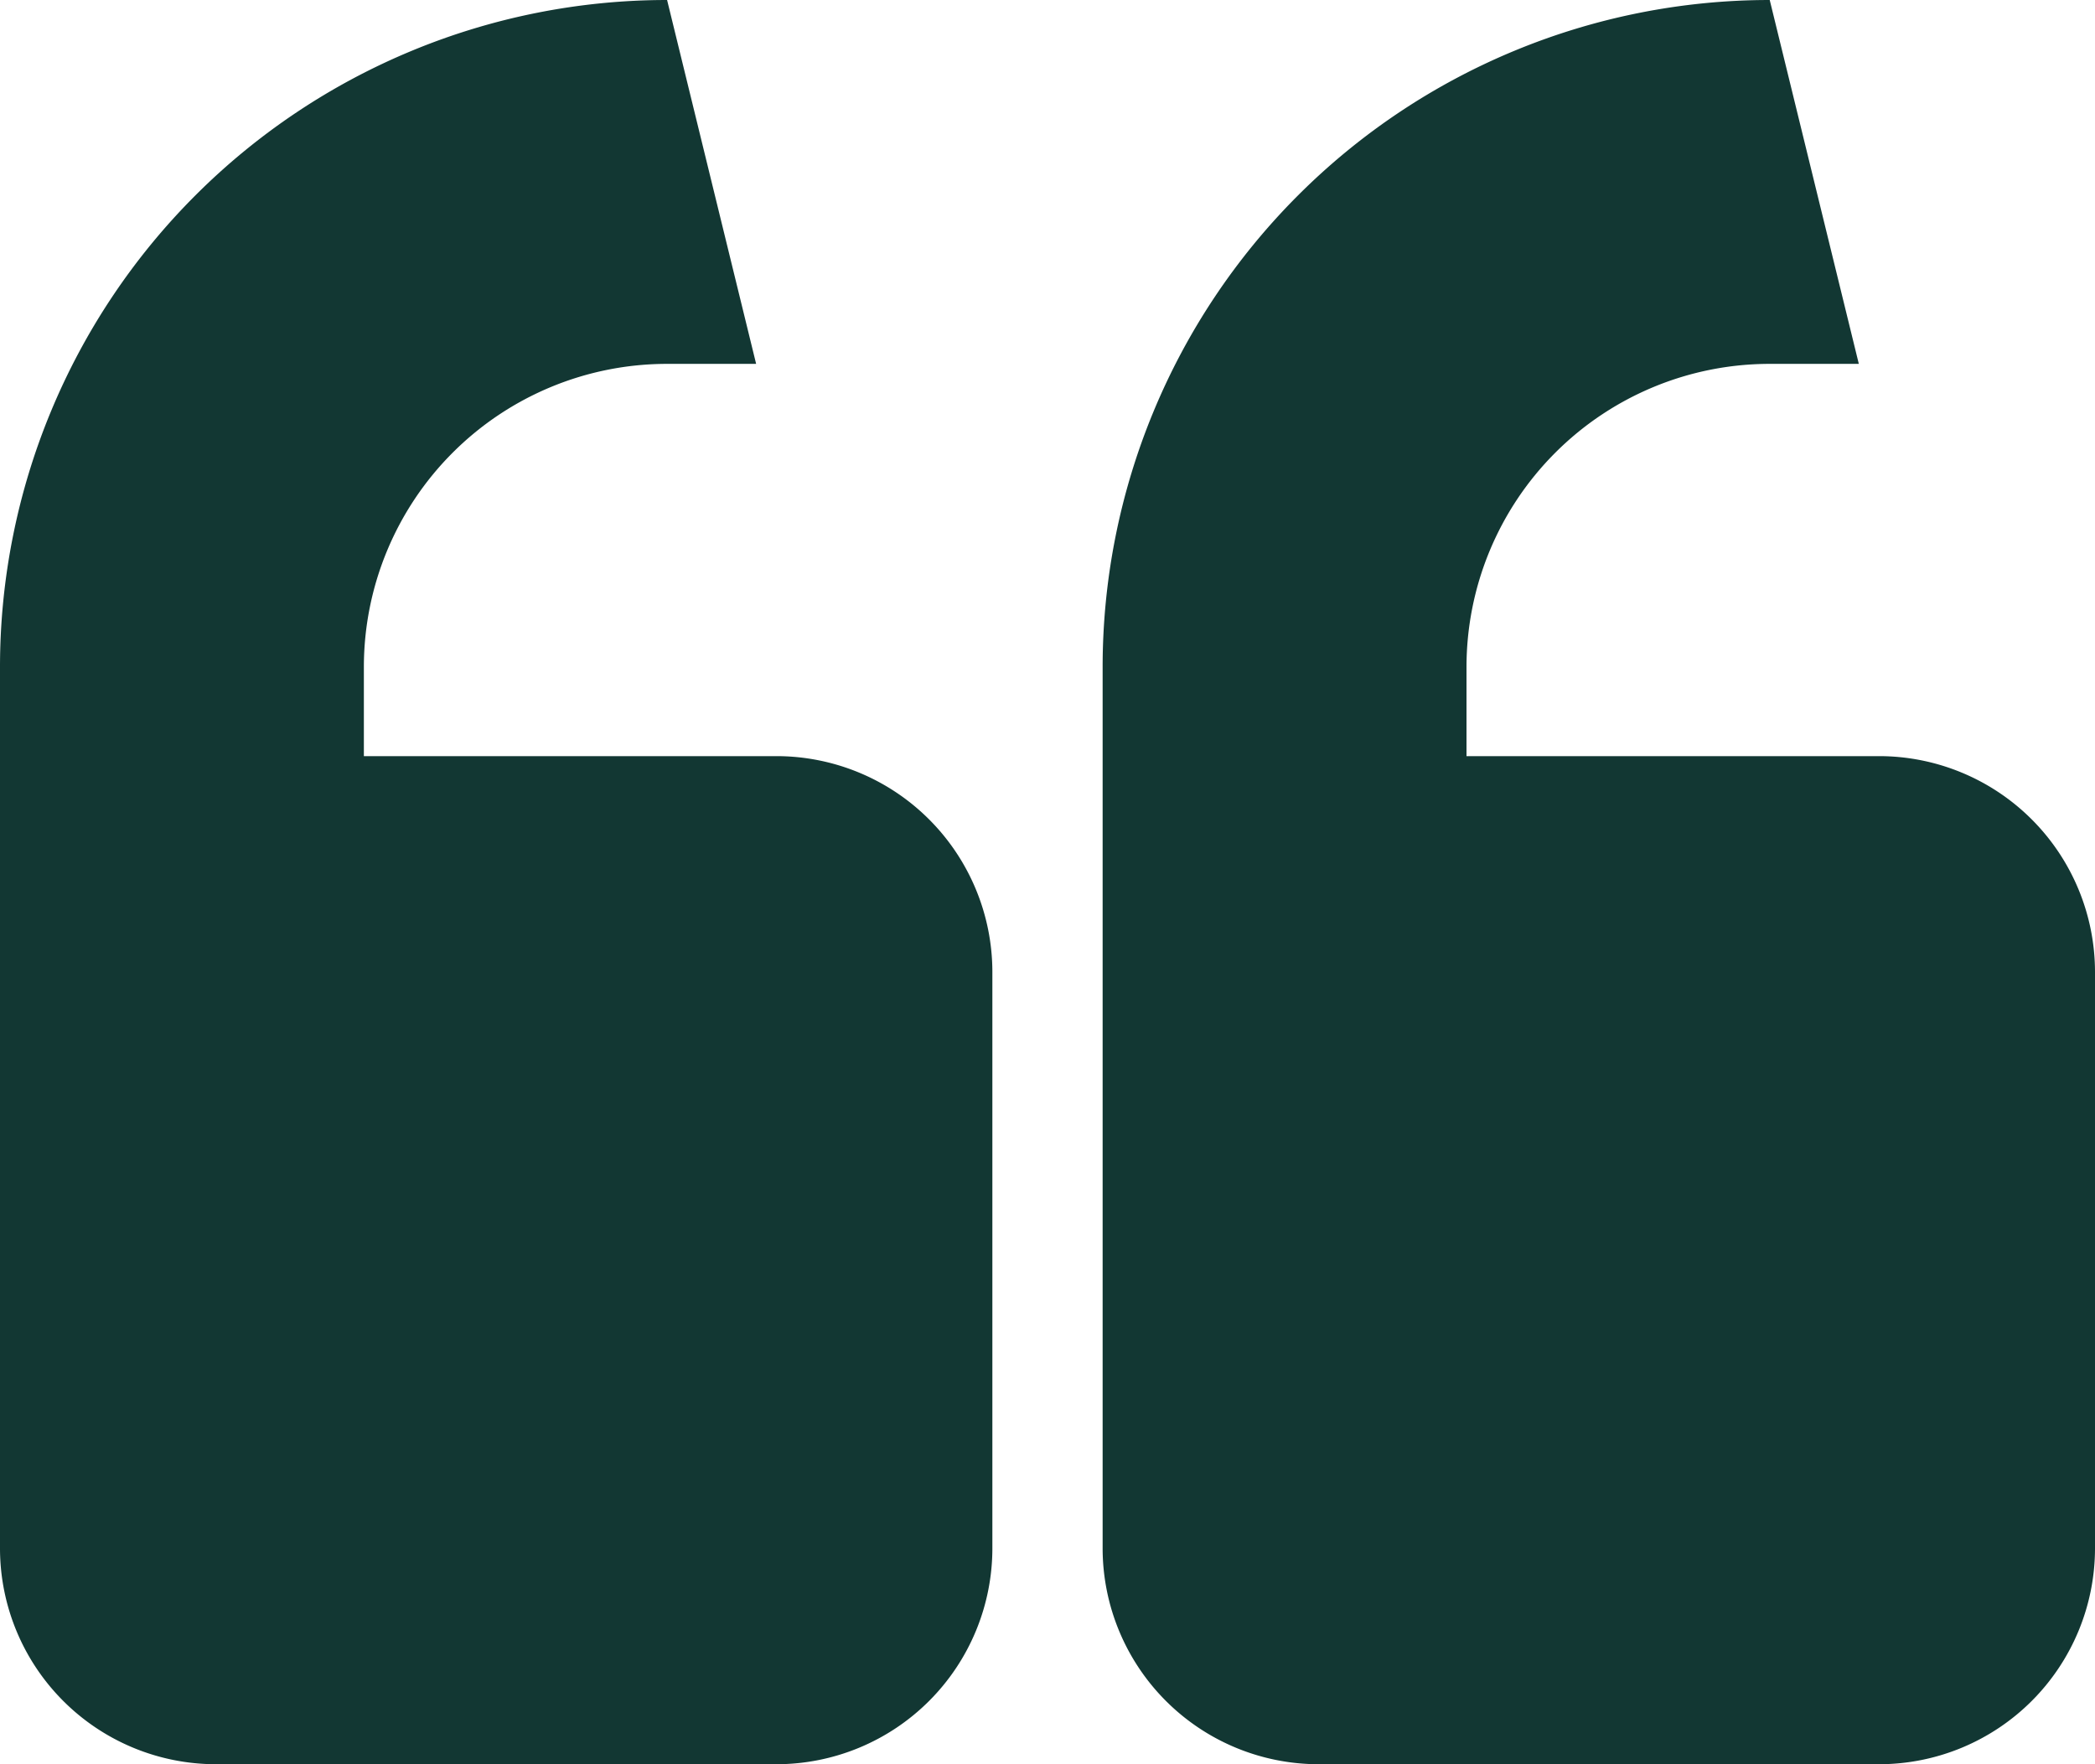<svg xmlns="http://www.w3.org/2000/svg" width="38" height="32" viewBox="0 0 38 32" style="fill: #123733;"><g transform="translate(-754 -10096)"><path d="M14.082,13.715H6.6V12.1a5.5,5.5,0,0,1,5.5-5.5h1.615L12.1,0A12.1,12.1,0,0,0,0,12.1V28.082A3.918,3.918,0,0,0,3.918,32H14.082A3.918,3.918,0,0,0,18,28.082V17.633a3.918,3.918,0,0,0-3.917-3.918" transform="translate(754 10096)"/><path d="M34.082,13.715H26.6V12.1a5.5,5.5,0,0,1,5.5-5.5h1.616L32.1,0A12.1,12.1,0,0,0,20,12.1V28.082A3.919,3.919,0,0,0,23.919,32H34.082A3.918,3.918,0,0,0,38,28.082V17.633a3.918,3.918,0,0,0-3.918-3.918" transform="translate(754 10096)"/></g></svg>